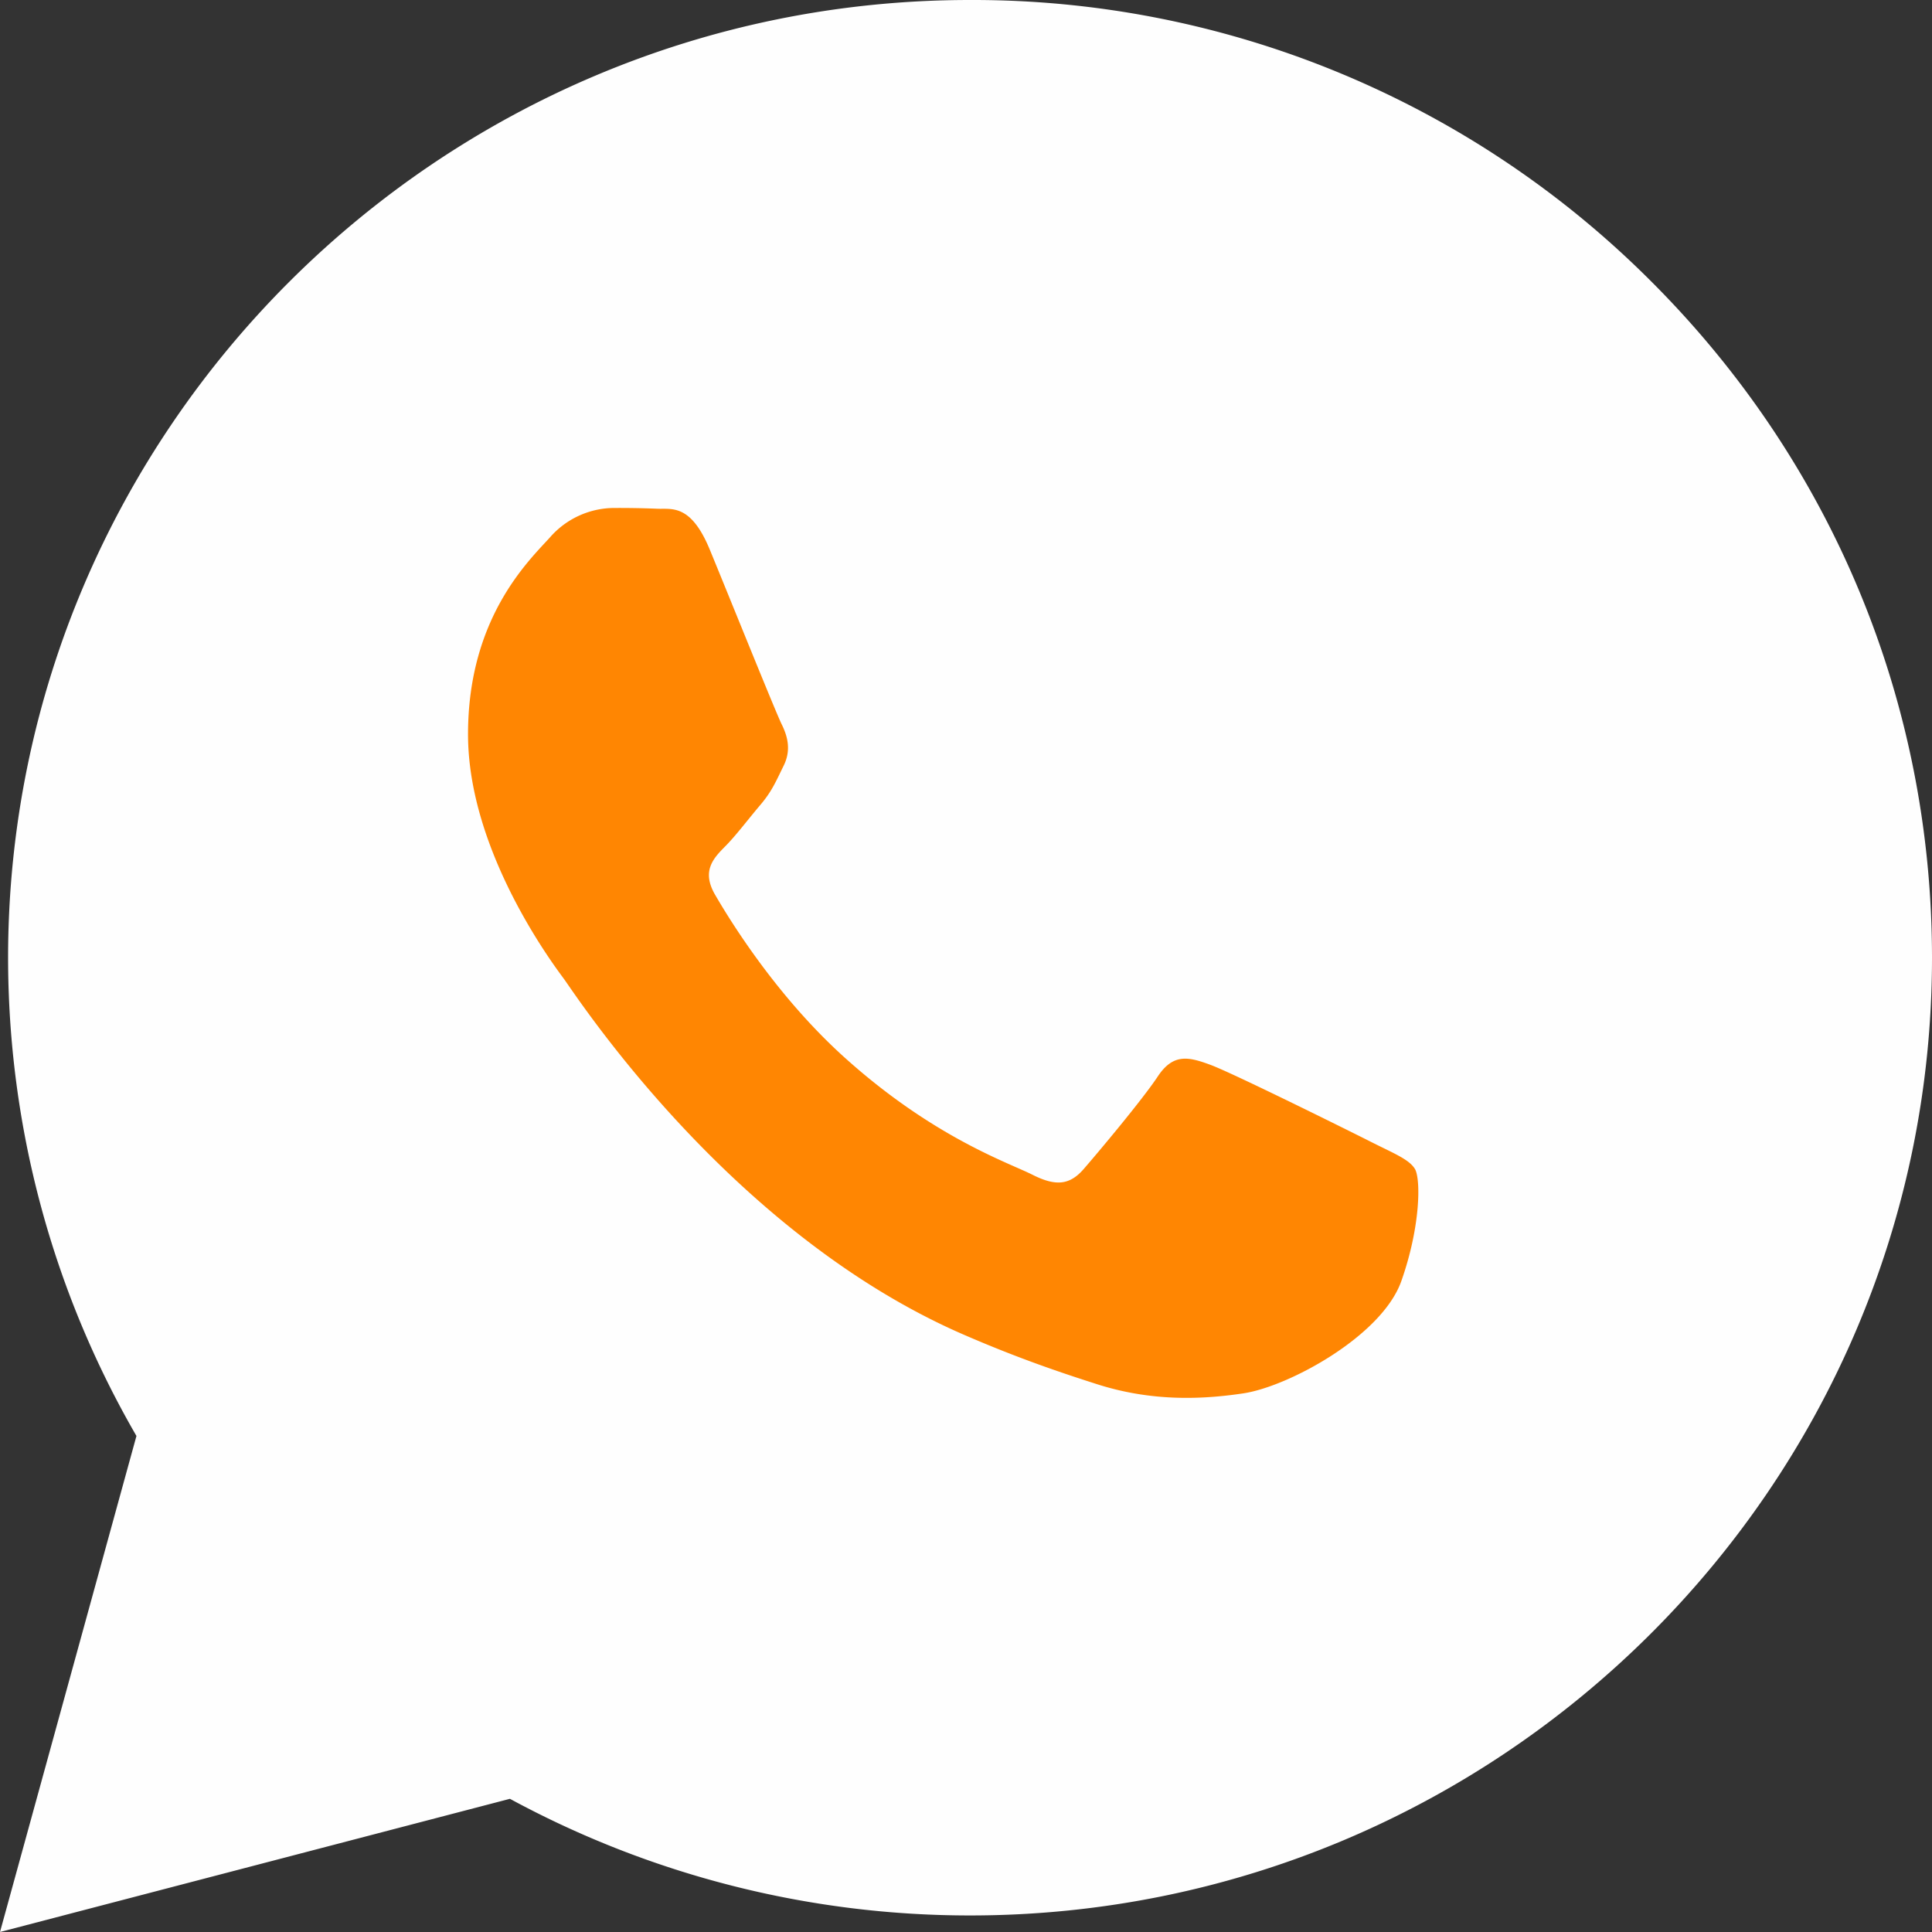 <svg width="16" height="16" viewBox="0 0 16 16" version="1.1" xmlns="http://www.w3.org/2000/svg"><rect x="0" y="0" width="16" height="16" fill="#333333" stroke="none"/><g id="Symbols" stroke="none" stroke-width="1" fill="none" fill-rule="evenodd"><g id="whatsapp-icon/wit" fill-rule="nonzero"><g id="Group-2"><path d="M4.223 14.897a7.99 7.99 0 0 0 3.807.966h.003c4.391 0 7.965-3.557 7.967-7.929 0-2.118-.827-4.11-2.331-5.609A7.934 7.934 0 0 0 8.033 0C3.643 0 .07 3.556.067 7.928c0 1.397.366 2.761 1.063 3.964L0 16l4.223-1.103z" id="Shape" fill="#FEFEFE"/><path d="M7.974 11.05c.462.201.823.321 1.104.411.464.15.886.128 1.22.078.372-.056 1.145-.473 1.307-.929.161-.456.161-.847.113-.929-.049-.081-.178-.13-.371-.228-.194-.098-1.146-.57-1.324-.635-.177-.065-.306-.098-.435.097-.13.196-.5.636-.613.766-.113.13-.226.147-.42.05-.193-.099-.817-.305-1.557-.97-.576-.518-.964-1.158-1.077-1.353-.113-.196-.012-.301.085-.399.087-.087.193-.228.29-.342.097-.114.13-.196.194-.326s.032-.244-.016-.342c-.049-.098-.436-1.06-.597-1.45-.158-.381-.317-.33-.436-.336a7.7 7.7 0 0 0-.371-.006.709.709 0 0 0-.516.244c-.178.196-.678.668-.678 1.63 0 .96.694 1.89.79 2.02.097.13 1.366 2.103 3.308 2.949z" id="Shape" fill="#FF8602"/></g></g></g></svg>
